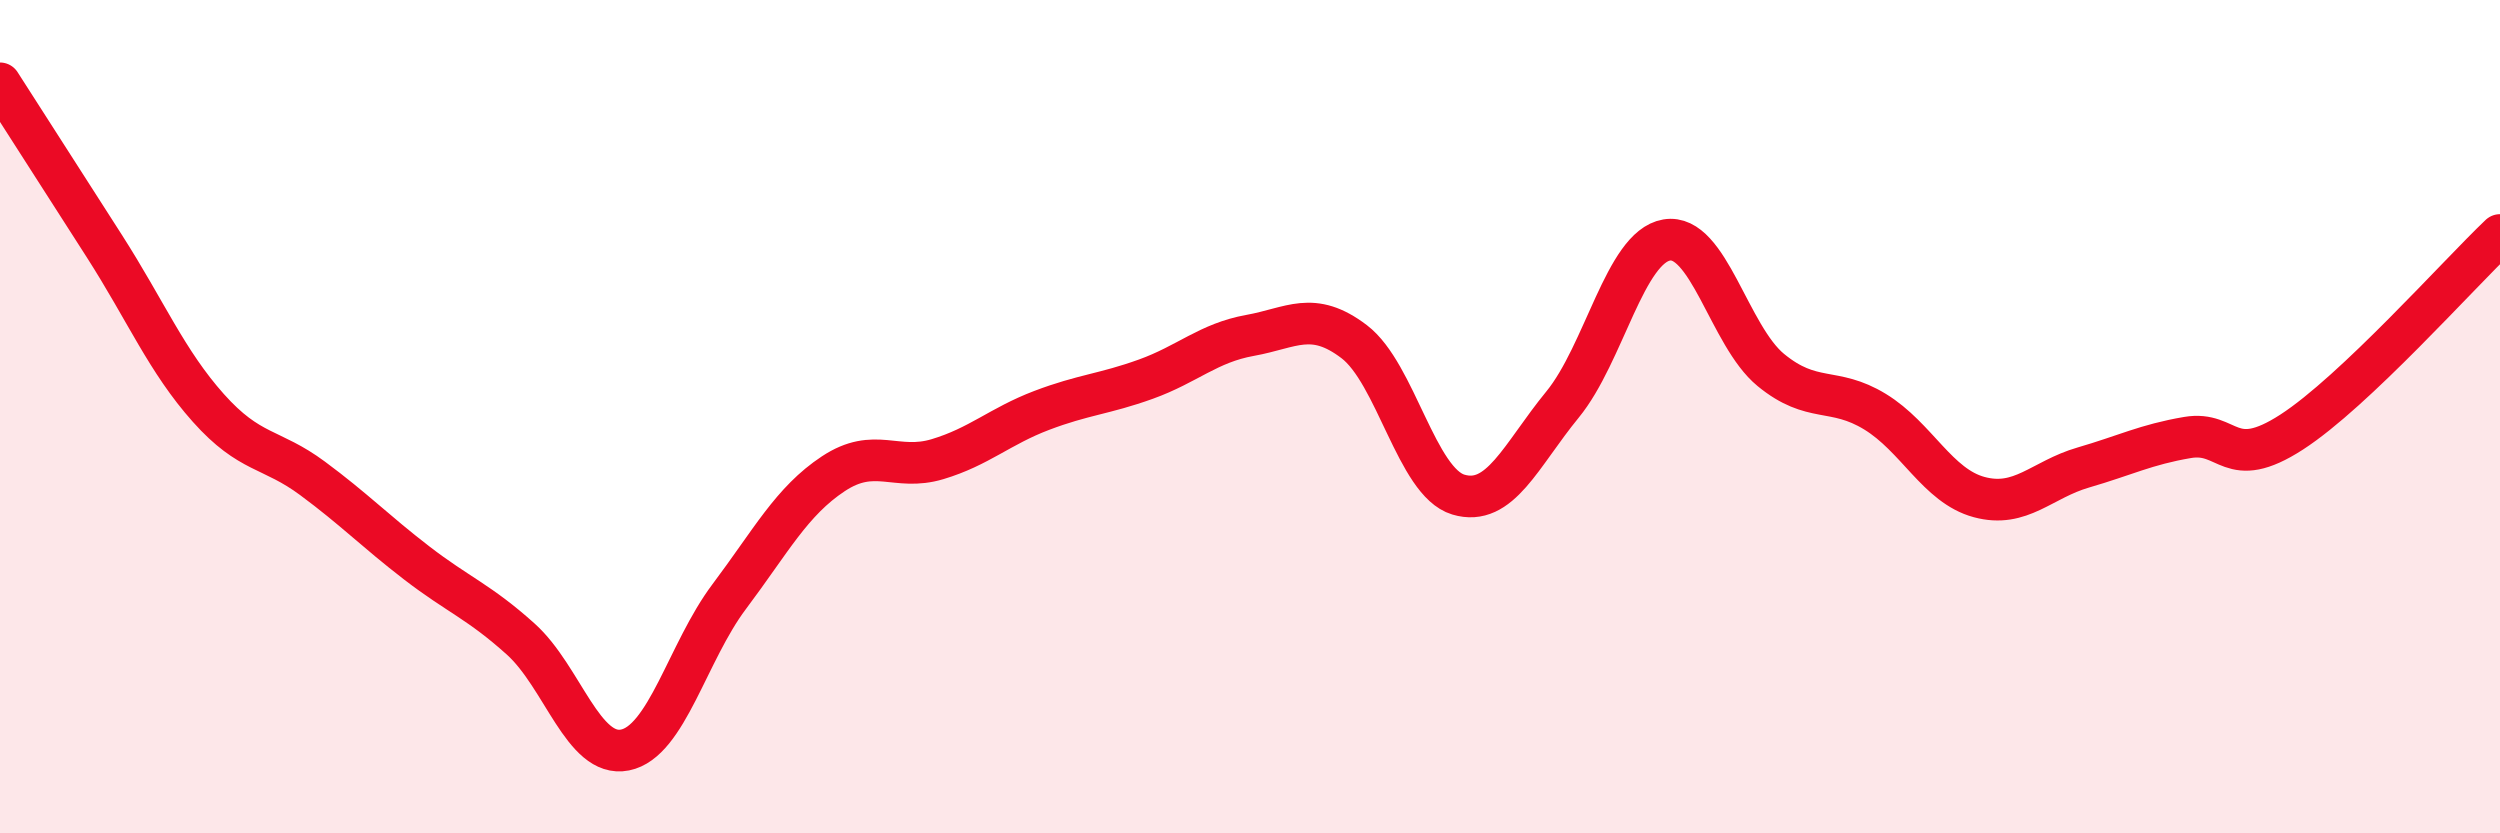 
    <svg width="60" height="20" viewBox="0 0 60 20" xmlns="http://www.w3.org/2000/svg">
      <path
        d="M 0,2 C 0.5,2.78 1.5,4.34 2.5,5.9 C 3.5,7.46 4,8.67 5,9.79 C 6,10.91 6.5,10.74 7.5,11.48 C 8.5,12.22 9,12.74 10,13.51 C 11,14.28 11.5,14.44 12.5,15.34 C 13.5,16.24 14,18.2 15,18 C 16,17.8 16.5,15.65 17.5,14.32 C 18.5,12.99 19,12.03 20,11.37 C 21,10.71 21.5,11.32 22.5,11.02 C 23.5,10.72 24,10.23 25,9.85 C 26,9.47 26.5,9.46 27.5,9.1 C 28.5,8.74 29,8.23 30,8.05 C 31,7.87 31.5,7.44 32.5,8.2 C 33.5,8.96 34,11.57 35,11.87 C 36,12.17 36.5,10.93 37.5,9.71 C 38.5,8.49 39,5.93 40,5.76 C 41,5.59 41.5,8.06 42.5,8.88 C 43.5,9.7 44,9.27 45,9.88 C 46,10.49 46.5,11.66 47.5,11.93 C 48.5,12.2 49,11.51 50,11.22 C 51,10.93 51.5,10.67 52.5,10.5 C 53.5,10.33 53.5,11.34 55,10.37 C 56.5,9.4 59,6.59 60,5.64L60 20L0 20Z"
        fill="#EB0A25"
        opacity="0.1"
        stroke-linecap="round"
        stroke-linejoin="round"
      />
      <path
        d="M 0,2 C 0.5,2.78 1.5,4.34 2.5,5.9 C 3.5,7.46 4,8.67 5,9.79 C 6,10.91 6.5,10.74 7.5,11.48 C 8.5,12.22 9,12.74 10,13.51 C 11,14.28 11.5,14.44 12.5,15.34 C 13.5,16.24 14,18.2 15,18 C 16,17.8 16.5,15.65 17.5,14.32 C 18.5,12.99 19,12.03 20,11.37 C 21,10.71 21.5,11.32 22.5,11.02 C 23.5,10.72 24,10.23 25,9.85 C 26,9.47 26.5,9.46 27.5,9.1 C 28.5,8.74 29,8.23 30,8.05 C 31,7.87 31.5,7.44 32.5,8.2 C 33.5,8.96 34,11.57 35,11.87 C 36,12.17 36.5,10.93 37.5,9.71 C 38.5,8.49 39,5.93 40,5.76 C 41,5.59 41.5,8.06 42.5,8.88 C 43.5,9.7 44,9.27 45,9.88 C 46,10.49 46.5,11.66 47.5,11.93 C 48.5,12.2 49,11.51 50,11.22 C 51,10.93 51.5,10.67 52.5,10.5 C 53.5,10.33 53.5,11.34 55,10.37 C 56.5,9.4 59,6.59 60,5.64"
        stroke="#EB0A25"
        stroke-width="1"
        fill="none"
        stroke-linecap="round"
        stroke-linejoin="round"
      />
    </svg>
  